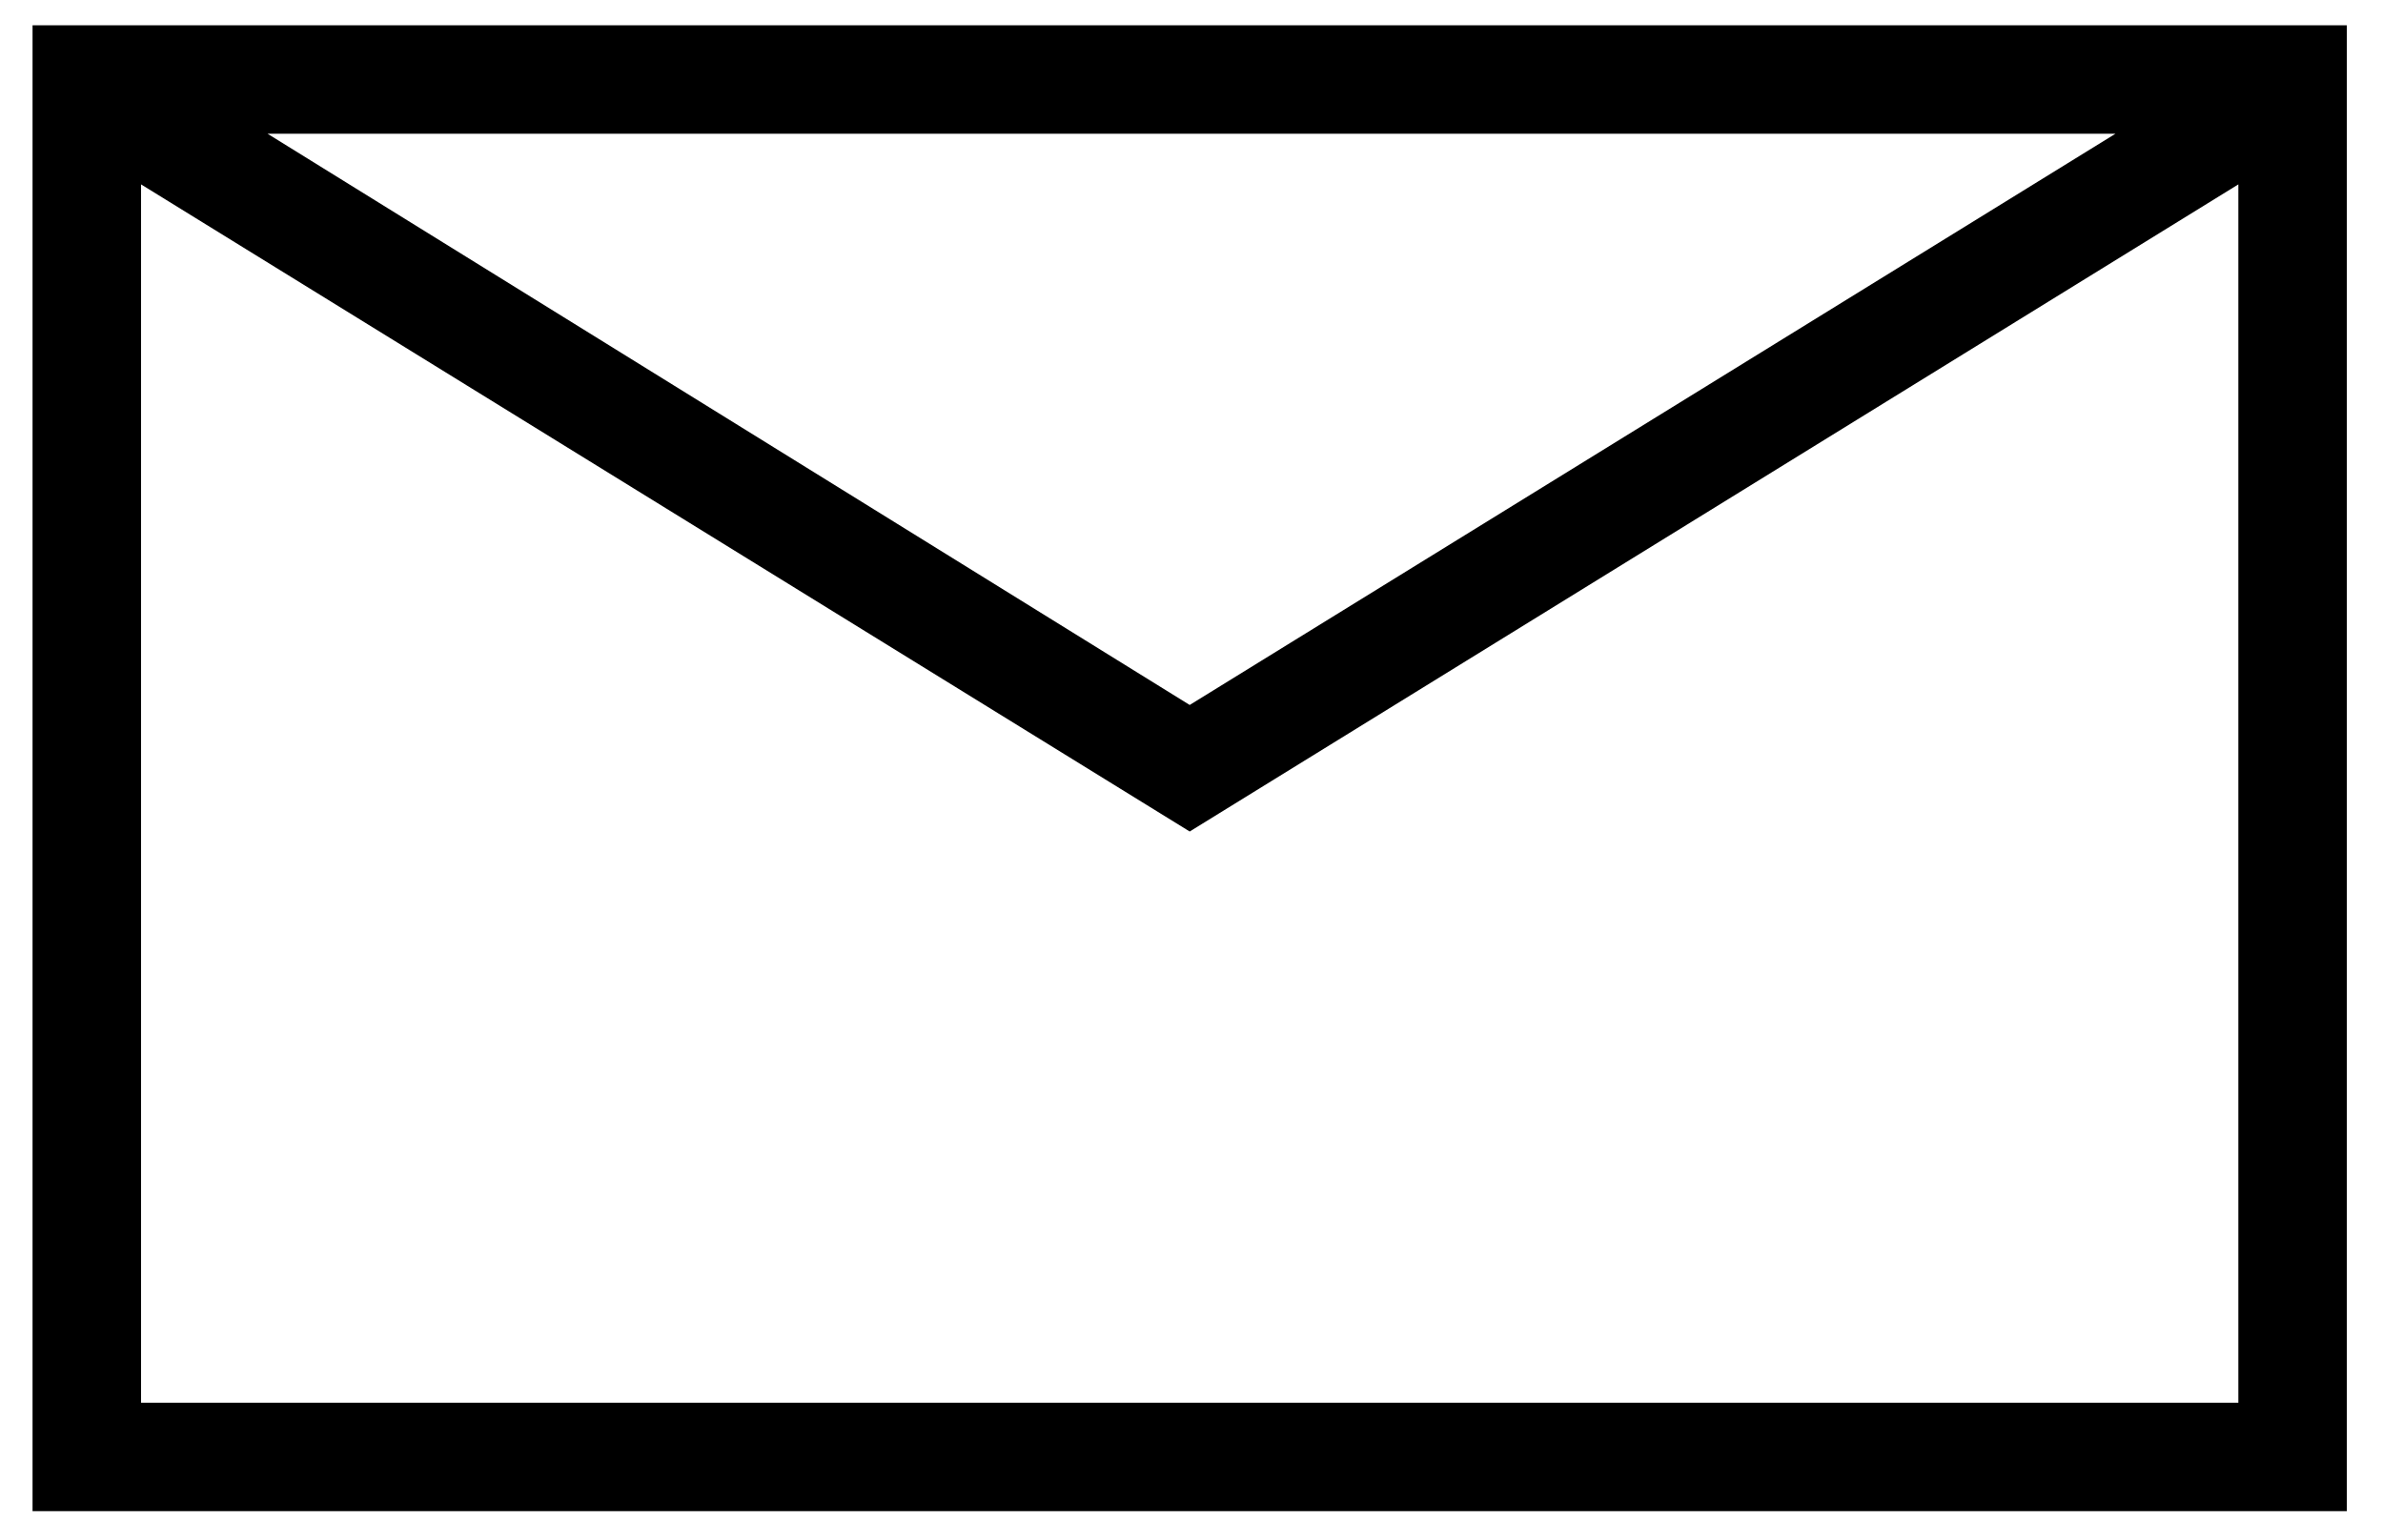 <?xml version="1.0" encoding="utf-8"?>
<!-- Generator: Adobe Illustrator 28.0.0, SVG Export Plug-In . SVG Version: 6.00 Build 0)  -->
<svg version="1.1" id="Layer_1" xmlns="http://www.w3.org/2000/svg" xmlns:xlink="http://www.w3.org/1999/xlink" x="0px" y="0px"
	 viewBox="0 0 65.9 42.6" style="enable-background:new 0 0 65.9 42.6;" xml:space="preserve">
<path d="M0.9,0.7v41.1h64V0.7H0.9z M58.5,3.7L32.9,19.5L7.4,3.7H58.5z M3.9,38.9V5.1l29,17.9l29-17.9v33.7H3.9z"/>
</svg>
